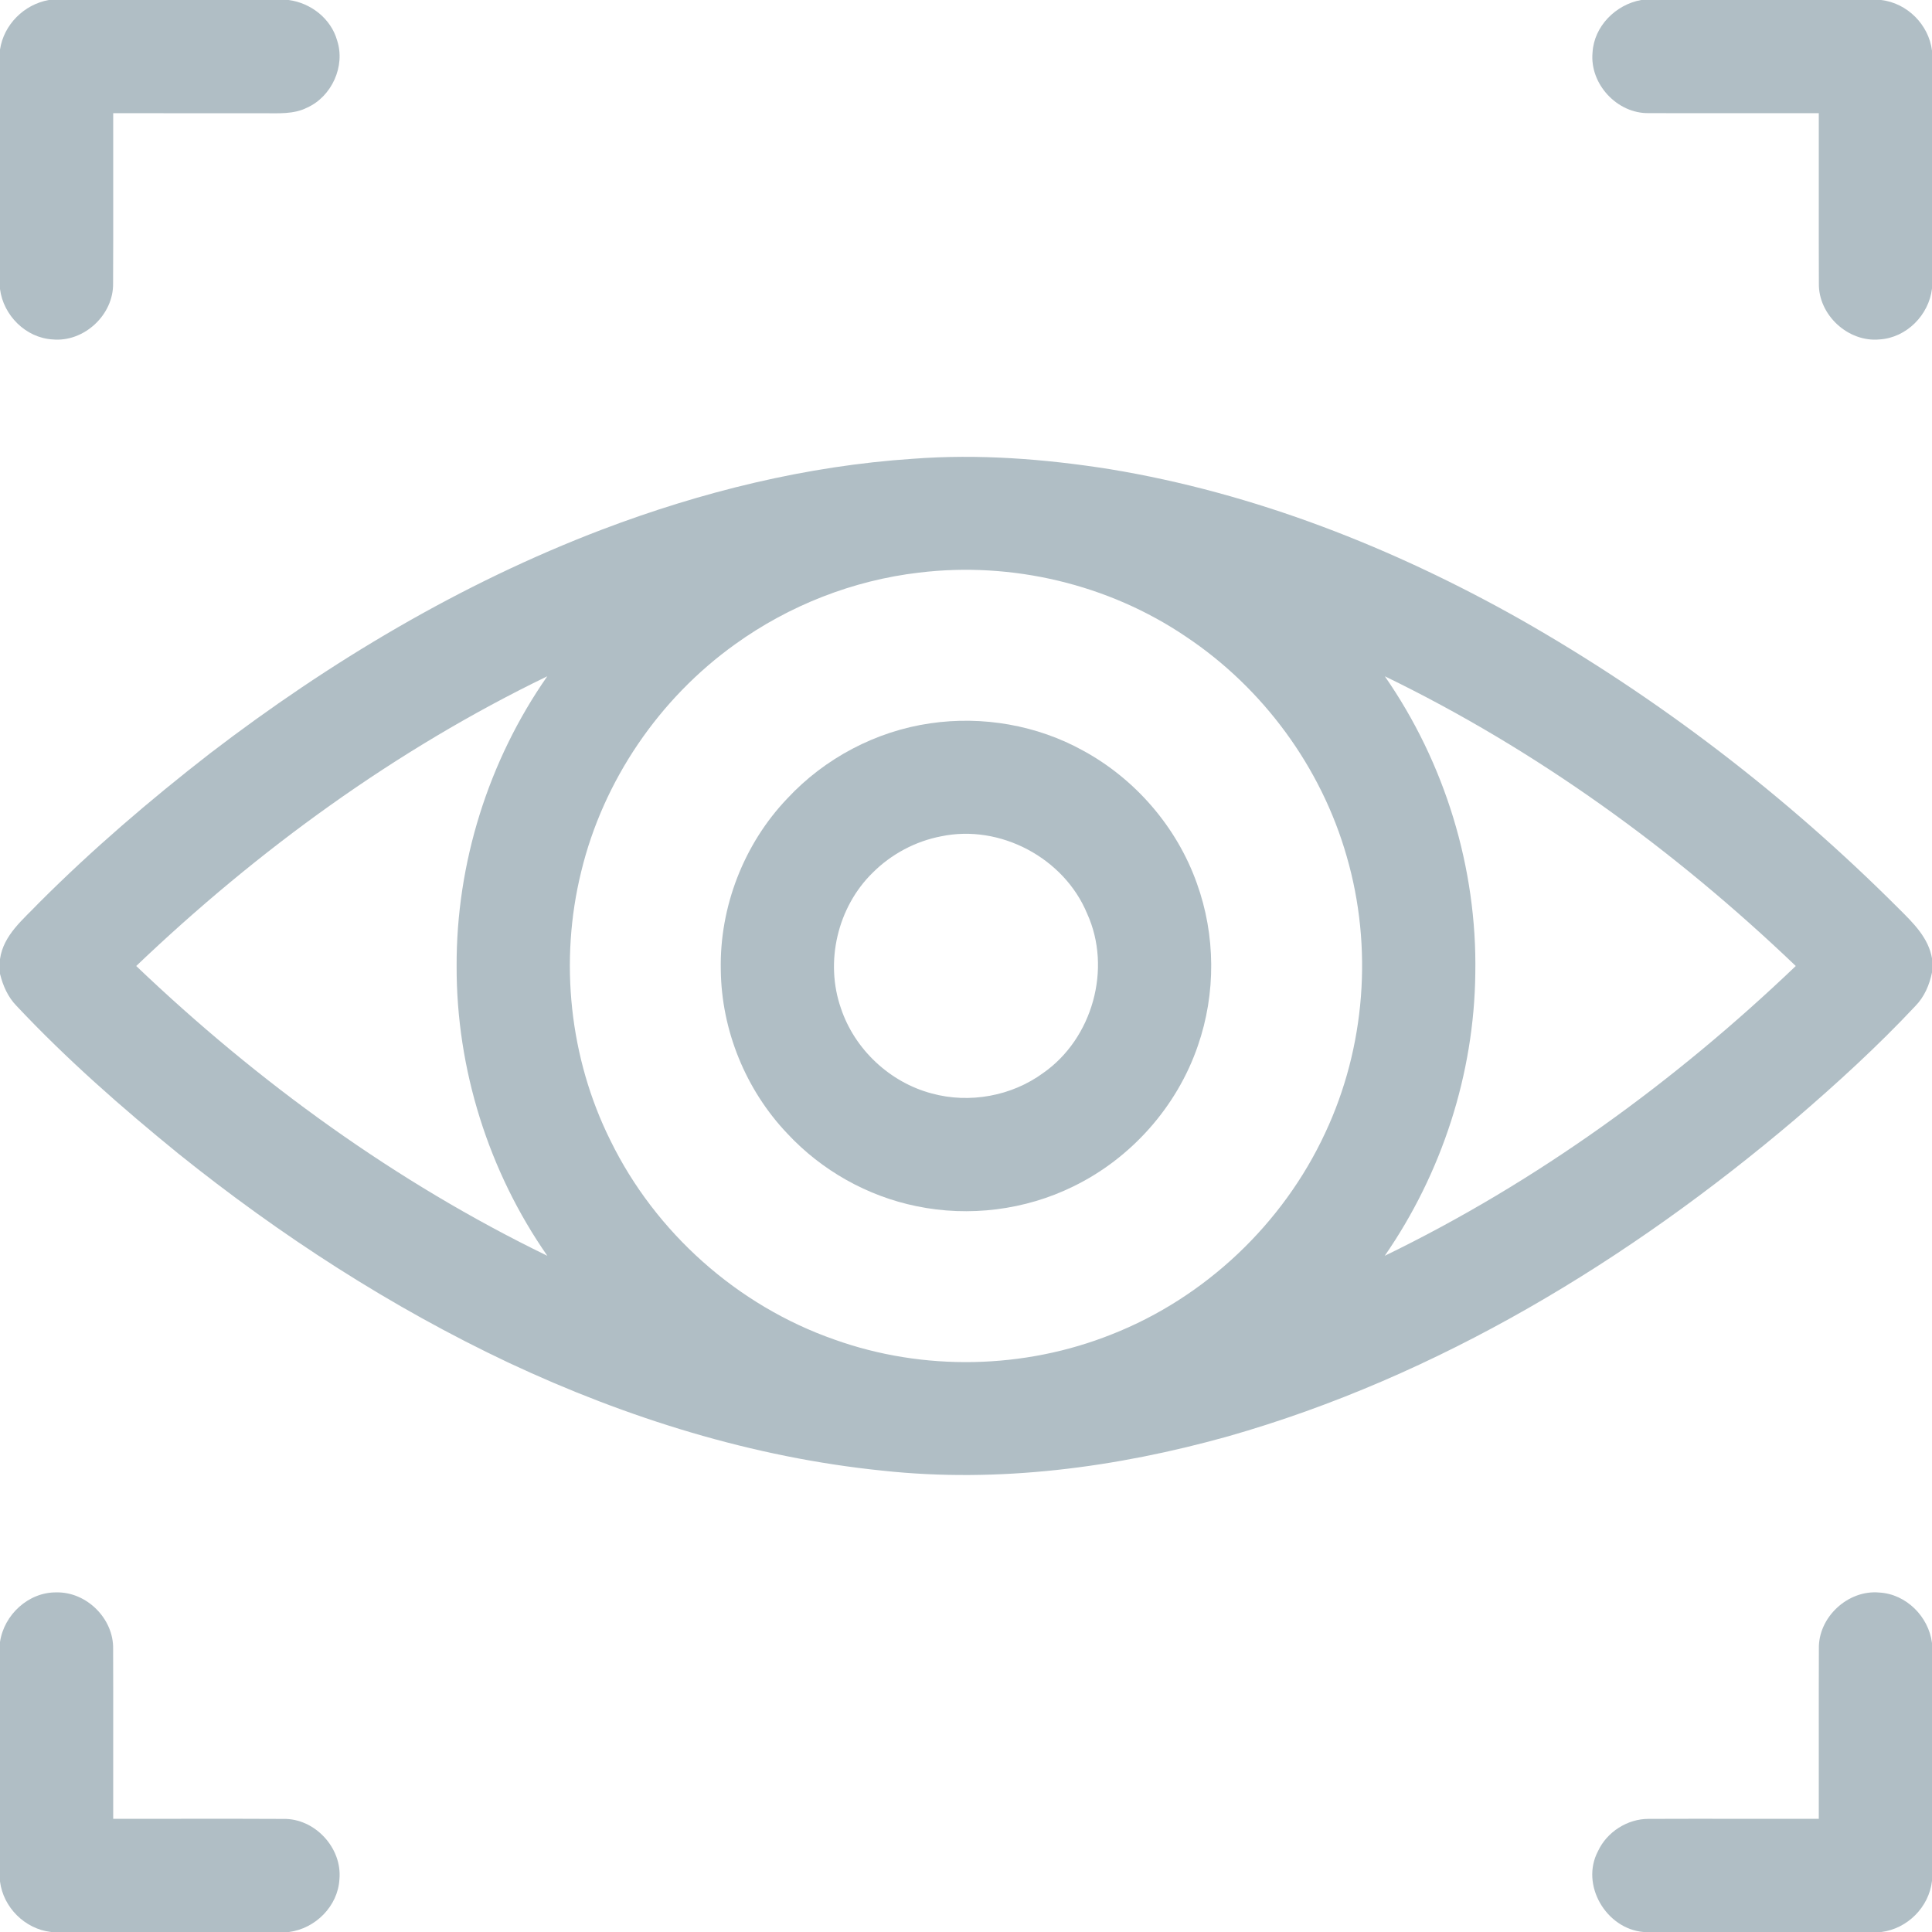 <?xml version="1.0" encoding="UTF-8" ?>
<!DOCTYPE svg PUBLIC "-//W3C//DTD SVG 1.1//EN" "http://www.w3.org/Graphics/SVG/1.1/DTD/svg11.dtd">
<svg width="512pt" height="512pt" viewBox="0 0 512 512" version="1.1" xmlns="http://www.w3.org/2000/svg">
<g id="#b0bec5ff">
<path fill="#b0bec5" opacity="1.00" d=" M 12.95 0.00 L 76.49 0.00 C 82.37 0.77 87.72 4.94 89.34 10.72 C 91.58 17.54 87.91 25.59 81.39 28.52 C 77.86 30.32 73.80 30.00 69.96 30.01 C 56.64 29.99 43.32 30.00 30.00 30.00 C 29.97 45.03 30.05 60.05 29.97 75.07 C 30.13 83.44 22.25 90.75 13.92 89.95 C 6.82 89.53 0.88 83.57 0.00 76.59 L 0.00 13.15 C 0.99 6.53 6.37 1.16 12.95 0.00 Z" />
<path fill="#b0bec5" opacity="1.00" d=" M 434.94 0.00 L 498.51 0.00 C 505.43 0.81 511.14 6.52 512.00 13.43 L 512.00 76.46 C 511.19 83.48 505.25 89.50 498.13 89.95 C 489.79 90.77 481.86 83.47 482.02 75.09 C 481.96 60.07 482.03 45.03 482.00 30.00 C 466.98 29.97 451.96 30.04 436.94 29.98 C 428.57 30.14 421.25 22.26 422.04 13.92 C 422.43 6.95 428.19 1.20 434.94 0.00 Z" />
<path fill="#b0bec5" opacity="1.00" d=" M 159.52 140.35 C 185.93 130.32 213.68 123.46 241.93 121.58 C 259.36 120.26 276.90 121.61 294.14 124.34 C 332.50 130.66 369.18 145.12 402.96 164.17 C 439.64 185.04 473.42 210.98 503.24 240.83 C 507.00 244.57 511.06 248.49 512.00 253.98 L 512.00 257.71 C 511.33 260.99 509.98 264.17 507.61 266.59 C 497.60 277.27 486.77 287.15 475.68 296.67 C 431.70 333.96 381.18 364.77 325.44 380.65 C 295.78 388.94 264.62 393.07 233.88 389.74 C 199.50 386.25 166.09 375.80 134.87 361.17 C 103.55 346.38 74.29 327.42 47.30 305.75 C 32.27 293.52 17.67 280.71 4.39 266.58 C 2.10 264.25 0.77 261.20 0.00 258.07 L 0.00 254.18 C 0.89 247.80 6.13 243.68 10.28 239.31 C 24.48 225.09 39.77 212.00 55.63 199.68 C 87.37 175.36 122.09 154.62 159.52 140.35 M 243.53 151.75 C 226.03 153.80 209.11 160.44 194.82 170.73 C 174.66 185.16 159.85 206.90 154.02 231.01 C 148.19 254.69 150.90 280.40 161.77 302.25 C 173.69 326.64 195.44 346.01 221.08 354.98 C 244.69 363.45 271.36 362.90 294.64 353.61 C 319.37 343.88 340.00 324.35 351.18 300.26 C 361.84 277.58 363.88 251.02 356.89 226.96 C 350.14 203.32 334.71 182.32 314.26 168.70 C 293.73 154.80 268.12 148.76 243.53 151.75 M 36.10 256.00 C 68.35 286.78 104.89 313.30 145.05 332.80 C 129.48 310.46 120.94 283.31 121.01 256.07 C 120.90 228.79 129.42 201.58 145.04 179.22 C 104.86 198.66 68.34 225.23 36.10 256.00 M 366.99 179.22 C 382.91 202.14 391.47 230.06 390.97 257.98 C 390.67 284.58 382.10 310.94 366.97 332.80 C 407.13 313.32 443.67 286.79 475.90 256.00 C 443.69 225.20 407.15 198.69 366.99 179.22 Z" />
<path fill="#b0bec5" opacity="1.00" d=" M 246.52 191.69 C 260.36 189.66 274.86 192.16 287.10 198.96 C 300.91 206.49 311.87 219.19 317.16 234.03 C 322.16 247.81 322.26 263.31 317.44 277.15 C 311.92 293.29 299.73 307.00 284.39 314.44 C 271.65 320.70 256.81 322.54 242.92 319.66 C 229.88 317.01 217.76 310.19 208.70 300.46 C 197.65 288.88 191.19 273.06 191.02 257.04 C 190.66 240.37 197.12 223.67 208.64 211.61 C 218.54 200.96 232.12 193.77 246.52 191.69 M 249.38 221.64 C 242.57 222.95 236.18 226.37 231.28 231.27 C 221.95 240.38 218.55 254.91 222.86 267.22 C 226.49 278.11 235.84 286.85 246.93 289.78 C 256.92 292.51 268.09 290.49 276.45 284.36 C 289.53 275.24 294.72 256.69 288.11 242.14 C 282.02 227.38 265.03 218.34 249.38 221.64 Z" />
<path fill="#b0bec5" opacity="1.00" d=" M 0.00 435.15 C 1.06 427.92 7.56 421.90 14.97 422.00 C 22.97 421.84 30.15 428.98 29.98 436.99 C 30.04 451.99 29.97 466.99 30.00 482.00 C 45.04 482.03 60.08 481.95 75.11 482.03 C 83.45 481.87 90.72 489.73 89.95 498.03 C 89.55 505.16 83.57 511.12 76.56 512.00 L 13.53 512.00 C 6.61 511.21 0.88 505.51 0.00 498.61 L 0.00 435.15 Z" />
<path fill="#b0bec5" opacity="1.00" d=" M 482.02 436.96 C 481.82 428.59 489.72 421.26 498.05 422.04 C 505.16 422.44 511.12 428.42 512.00 435.42 L 512.00 498.46 C 511.20 505.40 505.50 511.13 498.58 512.00 L 435.55 512.00 C 425.65 511.17 418.77 499.50 423.48 490.59 C 425.83 485.49 431.27 482.01 436.89 482.02 C 451.92 481.96 466.96 482.03 482.00 482.00 C 482.03 466.98 481.96 451.97 482.02 436.96 Z" />
</g>
</svg>
